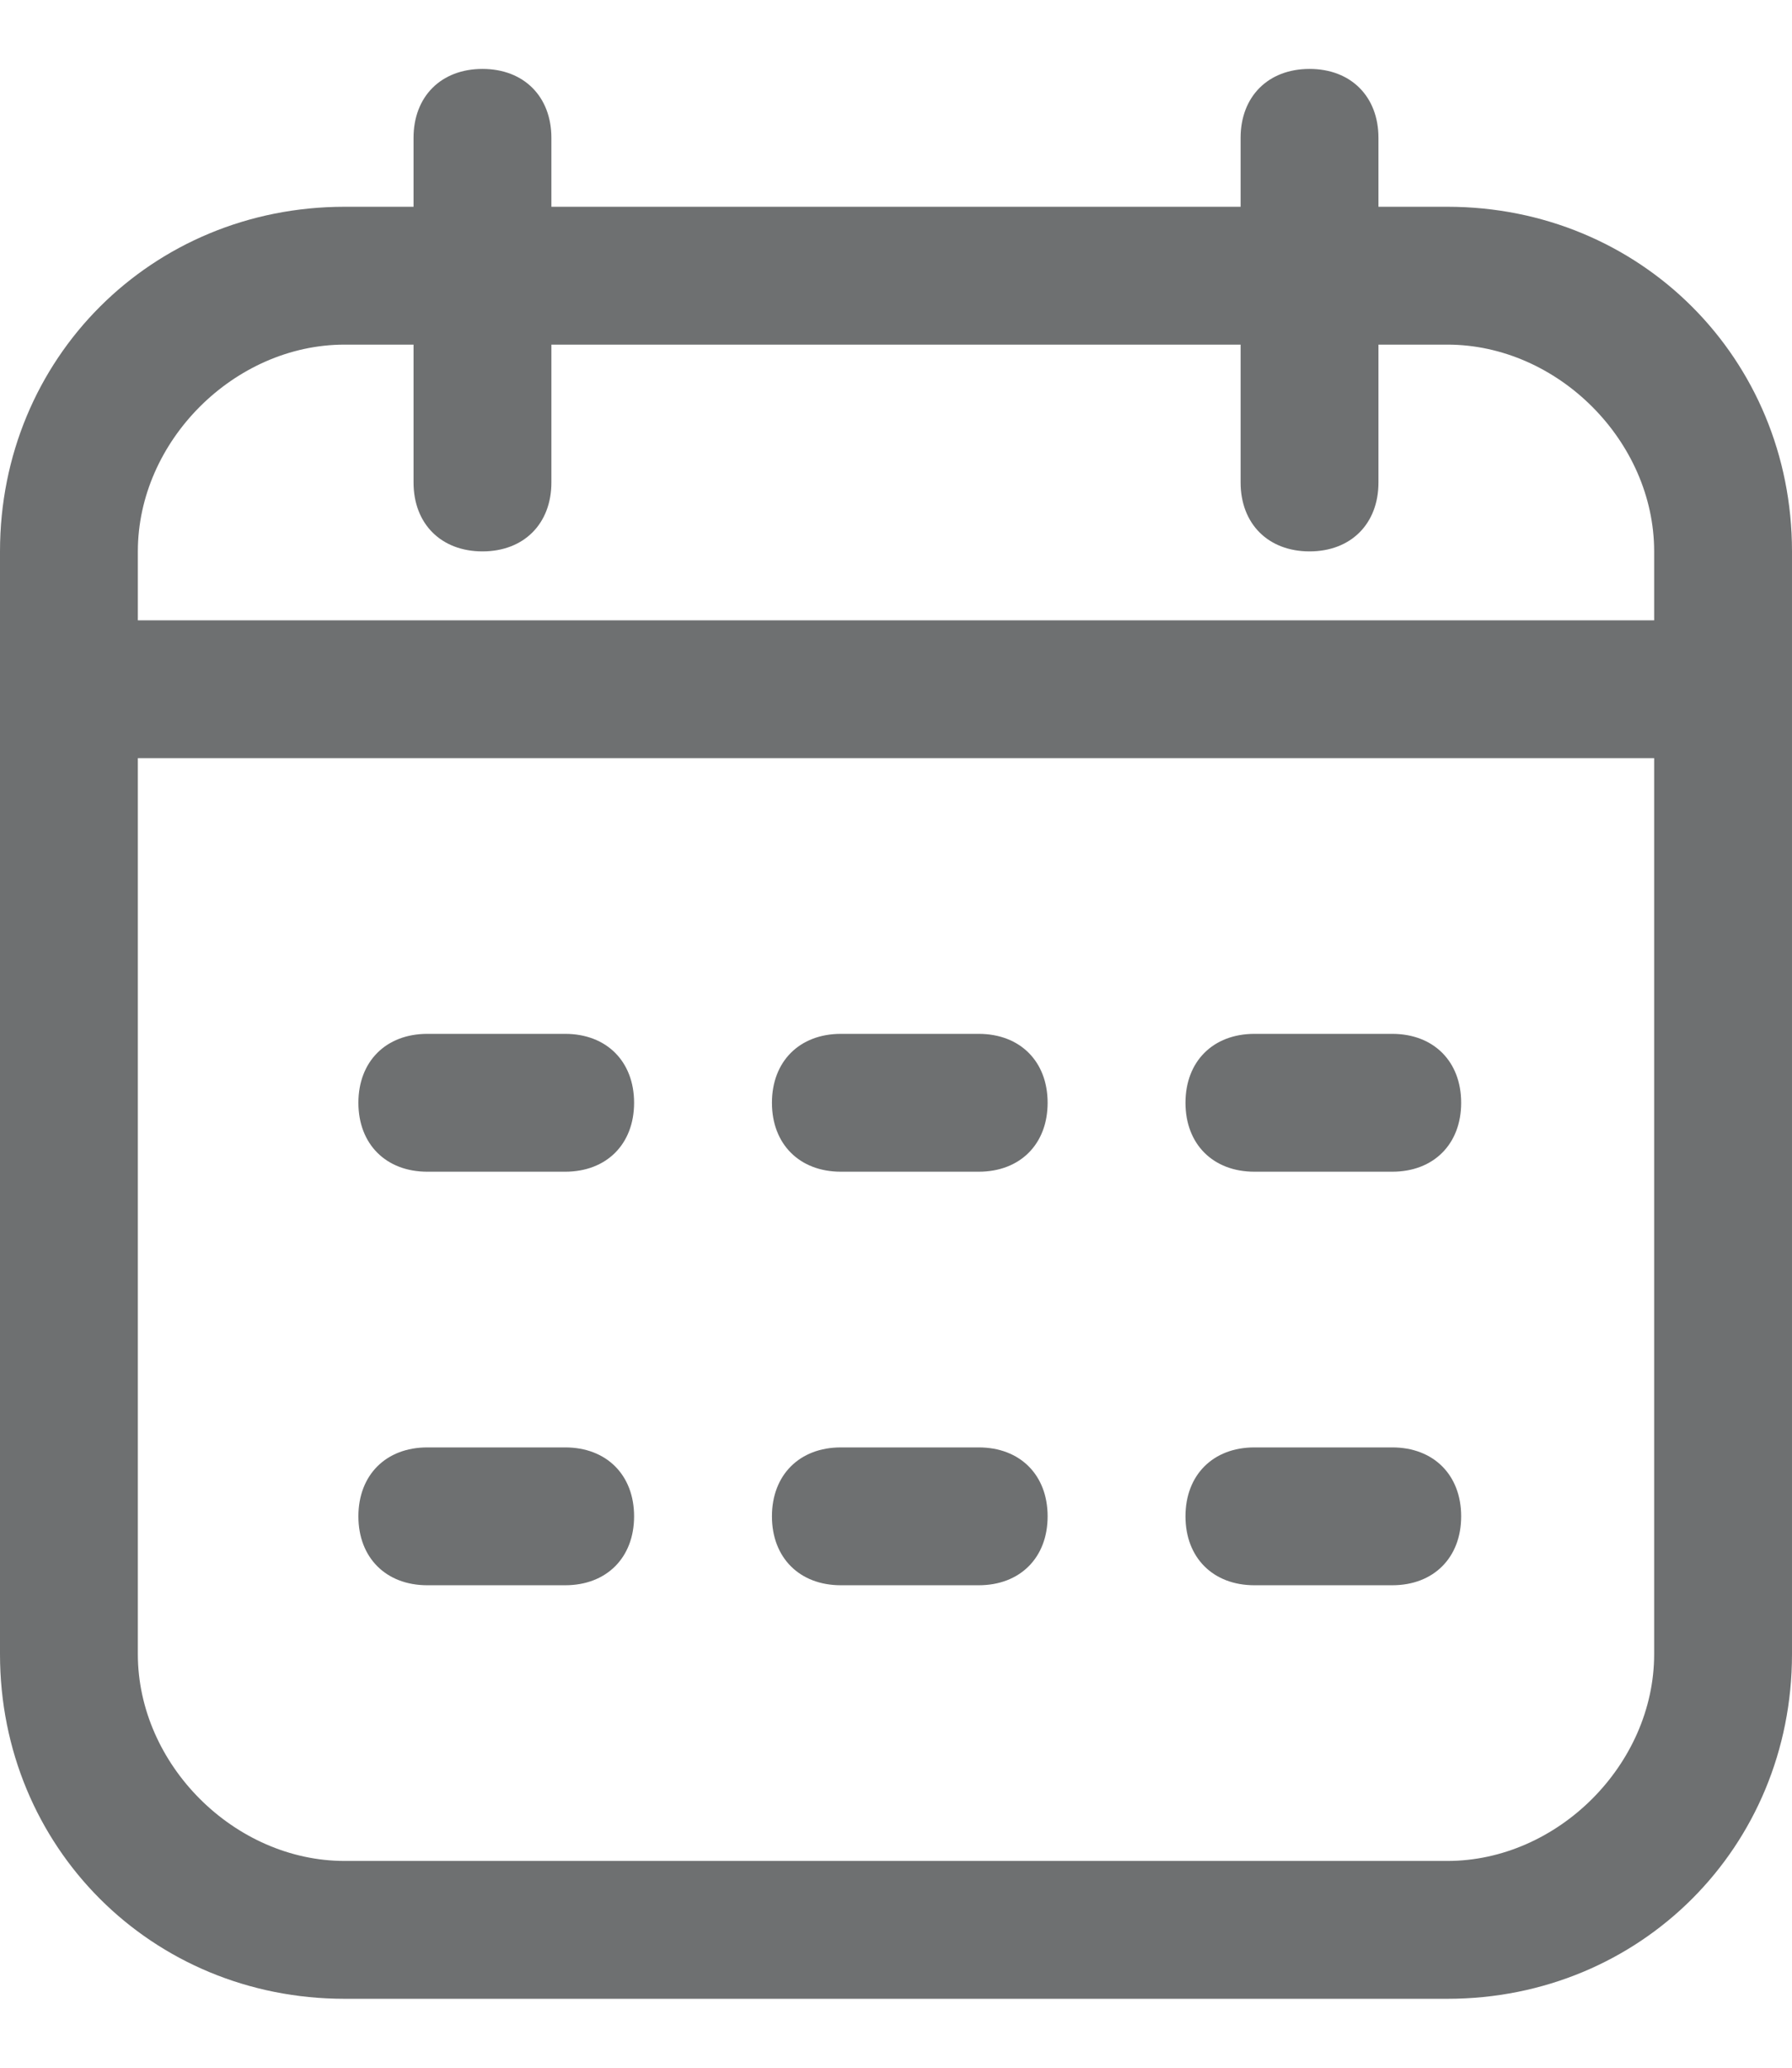 <?xml version="1.0" encoding="UTF-8"?>
<svg id="Layer_1" data-name="Layer 1" xmlns="http://www.w3.org/2000/svg" version="1.1" viewBox="0 0 13 15">
  <defs>
    <style>
      .cls-1 {
        fill: #6e7071;
        stroke-width: 0px;
      }
    </style>
  </defs>
  <g id="g199">
    <g id="g205">
      <g id="path207">
        <path class="cls-1" d="M10.5,14.5H2.5c-1.4,0-2.5-1.1-2.5-2.5v-8C0,2.6,1.1,1.5,2.5,1.5h.5v-.5c0-.3.2-.5.5-.5s.5.2.5.5v.5h5v-.5c0-.3.2-.5.5-.5s.5.2.5.5v.5h.5c1.4,0,2.5,1.1,2.5,2.5v8c0,1.4-1.1,2.5-2.5,2.5ZM1,5.5v6.5c0,.8.7,1.5,1.5,1.5h8c.8,0,1.5-.7,1.5-1.5v-6.5H1ZM1,4.5h11v-.5c0-.8-.7-1.5-1.5-1.5h-.5v1c0,.3-.2.5-.5.5s-.5-.2-.5-.5v-1h-5v1c0,.3-.2.5-.5.5s-.5-.2-.5-.5v-1h-.5c-.8,0-1.5.7-1.5,1.5v.5Z"/>
      </g>
    </g>
  </g>
  <g>
    <path class="cls-1" d="M10.1,11.5h-1c-.3,0-.5-.2-.5-.5s.2-.5.5-.5h1c.3,0,.5.2.5.5s-.2.5-.5.5Z"/>
    <path class="cls-1" d="M7.1,11.5h-1c-.3,0-.5-.2-.5-.5s.2-.5.5-.5h1c.3,0,.5.2.5.5s-.2.5-.5.5Z"/>
    <path class="cls-1" d="M4.1,11.5h-1c-.3,0-.5-.2-.5-.5s.2-.5.5-.5h1c.3,0,.5.2.5.5s-.2.5-.5.5Z"/>
    <path class="cls-1" d="M10.1,8.5h-1c-.3,0-.5-.2-.5-.5s.2-.5.5-.5h1c.3,0,.5.2.5.5s-.2.5-.5.5Z"/>
    <path class="cls-1" d="M7.1,8.5h-1c-.3,0-.5-.2-.5-.5s.2-.5.5-.5h1c.3,0,.5.2.5.5s-.2.5-.5.5Z"/>
    <path class="cls-1" d="M4.1,8.5h-1c-.3,0-.5-.2-.5-.5s.2-.5.5-.5h1c.3,0,.5.2.5.5s-.2.5-.5.5Z"/>
  </g>
</svg>